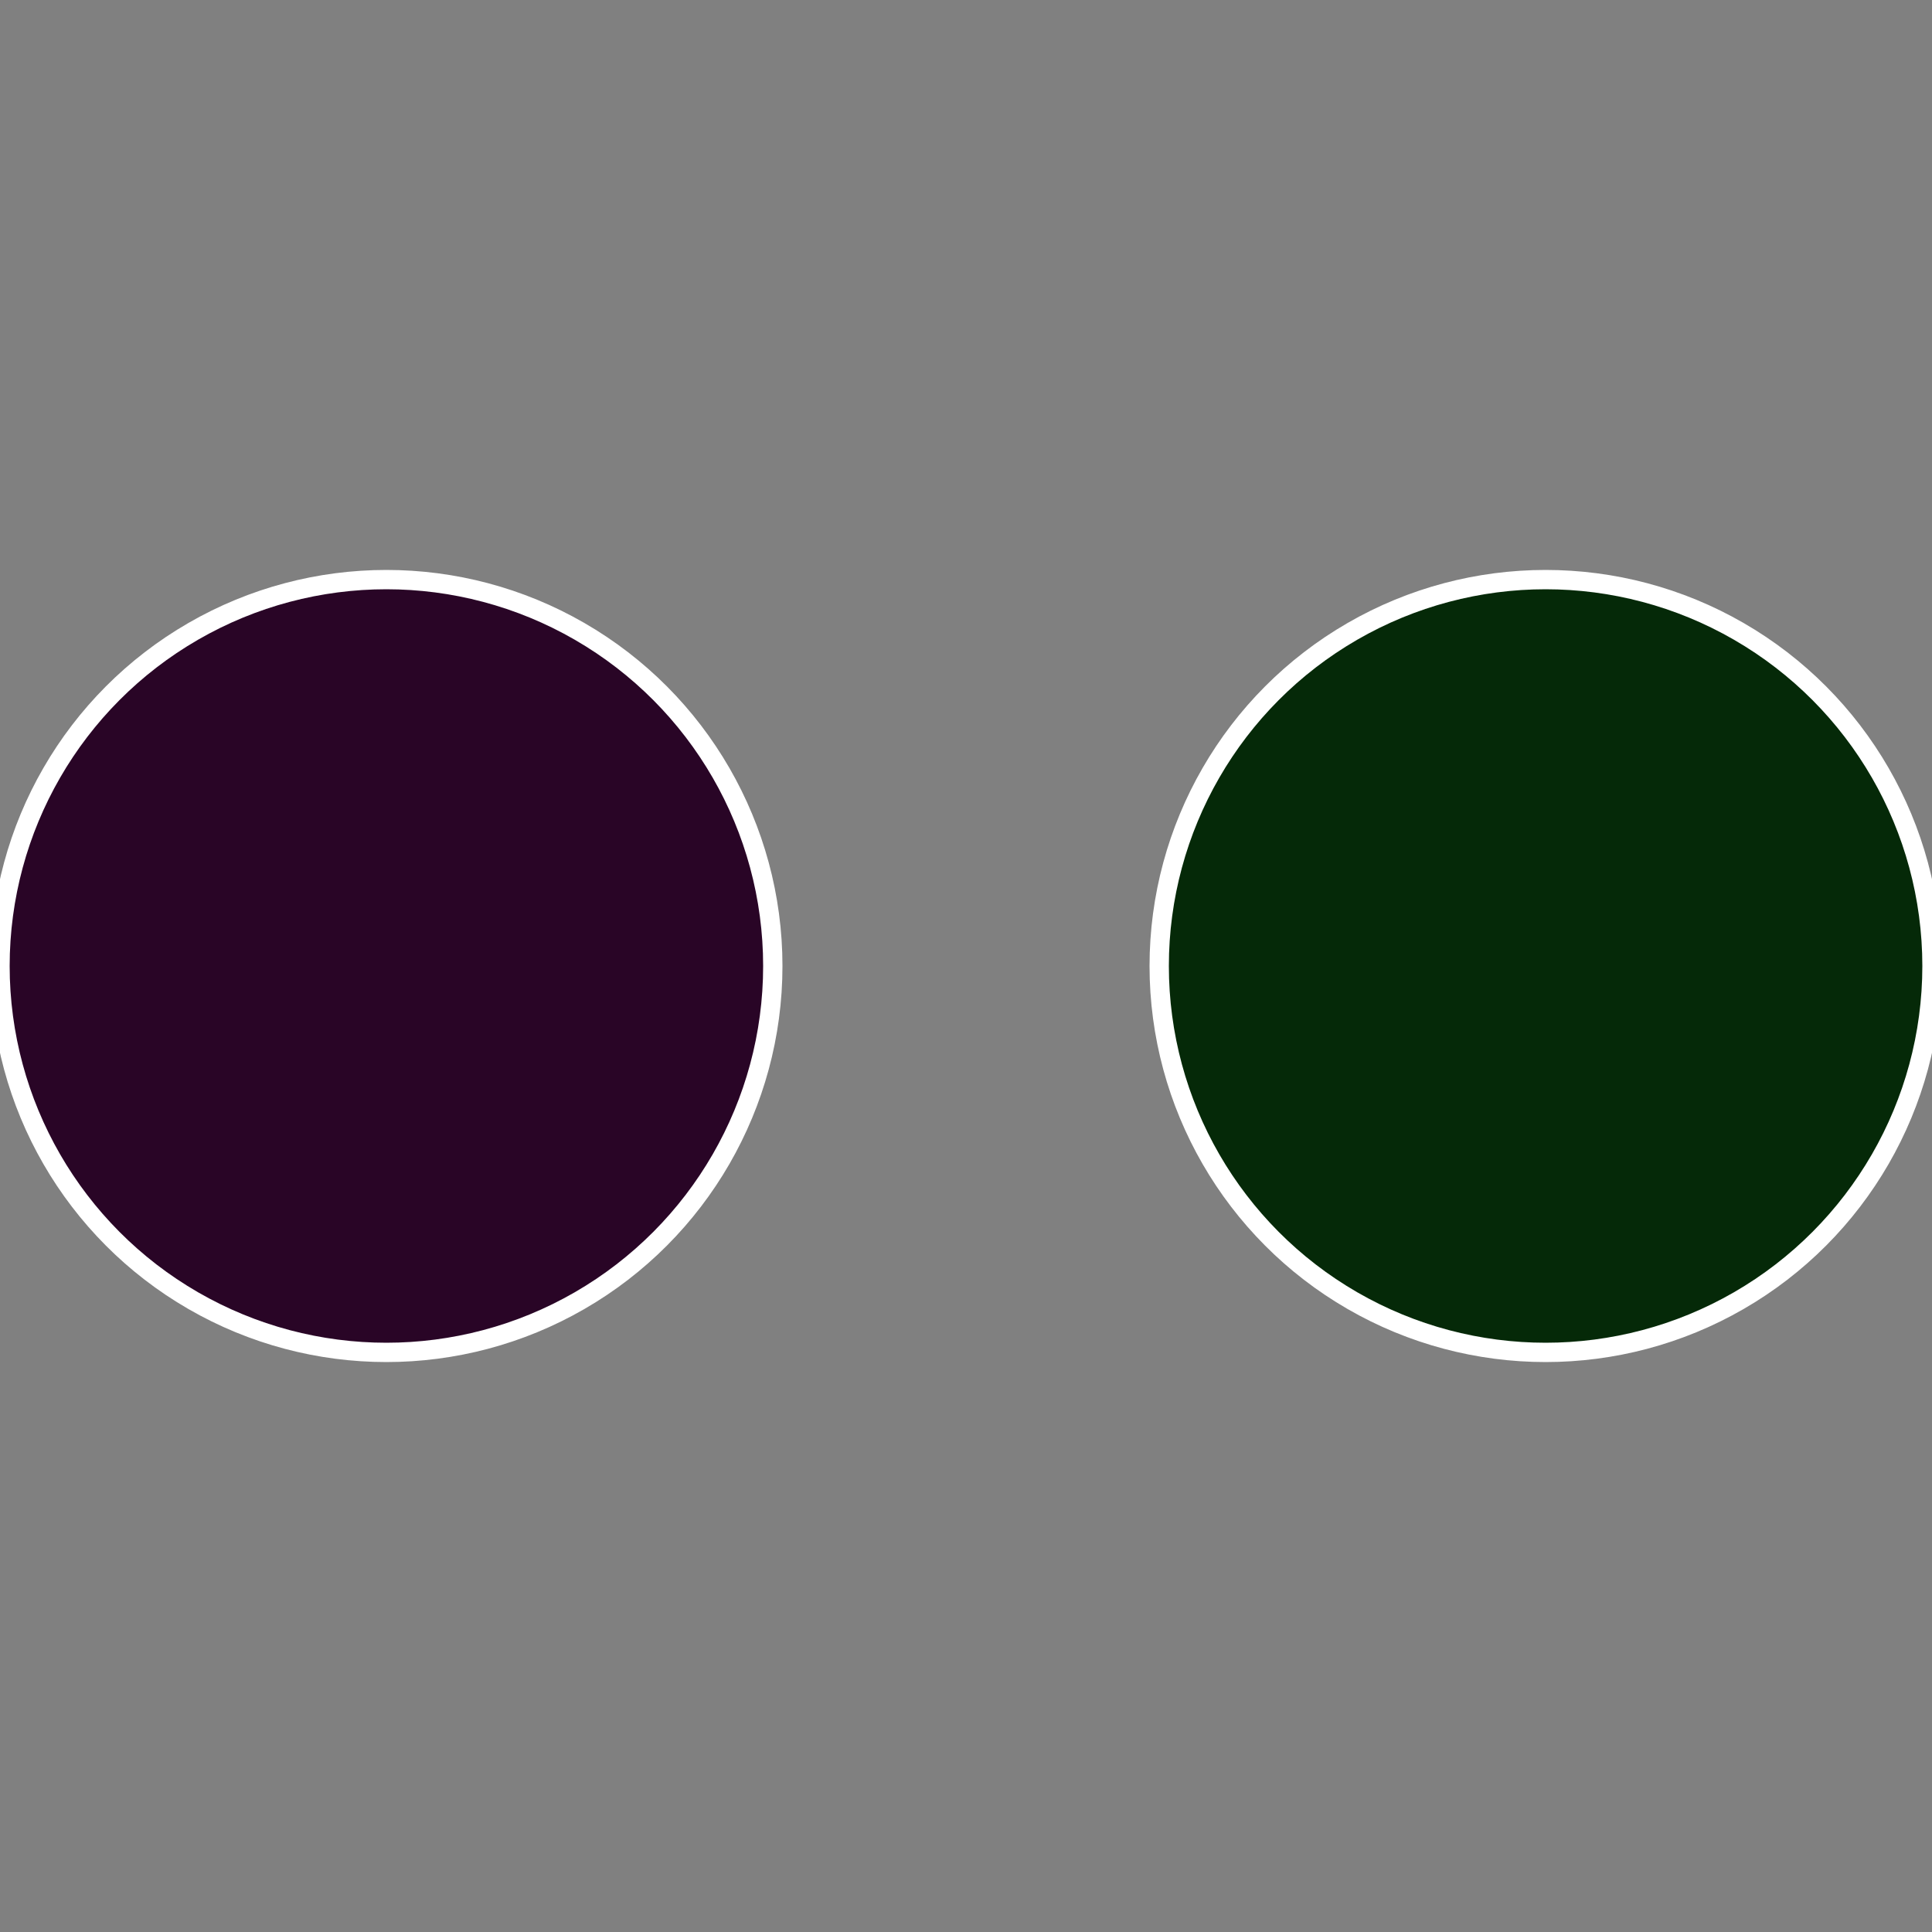 <?xml version="1.0" standalone="no"?>
<svg width="500" height="500" viewBox="-1 -1 2 2" xmlns="http://www.w3.org/2000/svg">
 
                <rect x="-1" y="-1" width="2" height="2" fill="#808080" stroke="none"/>
 
                <circle cx="0.6" cy="0" r="0.4" fill="#052908" stroke="#fff" stroke-width="1%" />
             
                <circle cx="-0.6" cy="7.3478807948841E-17" r="0.4" fill="#290526" stroke="#fff" stroke-width="1%" />
            </svg>
